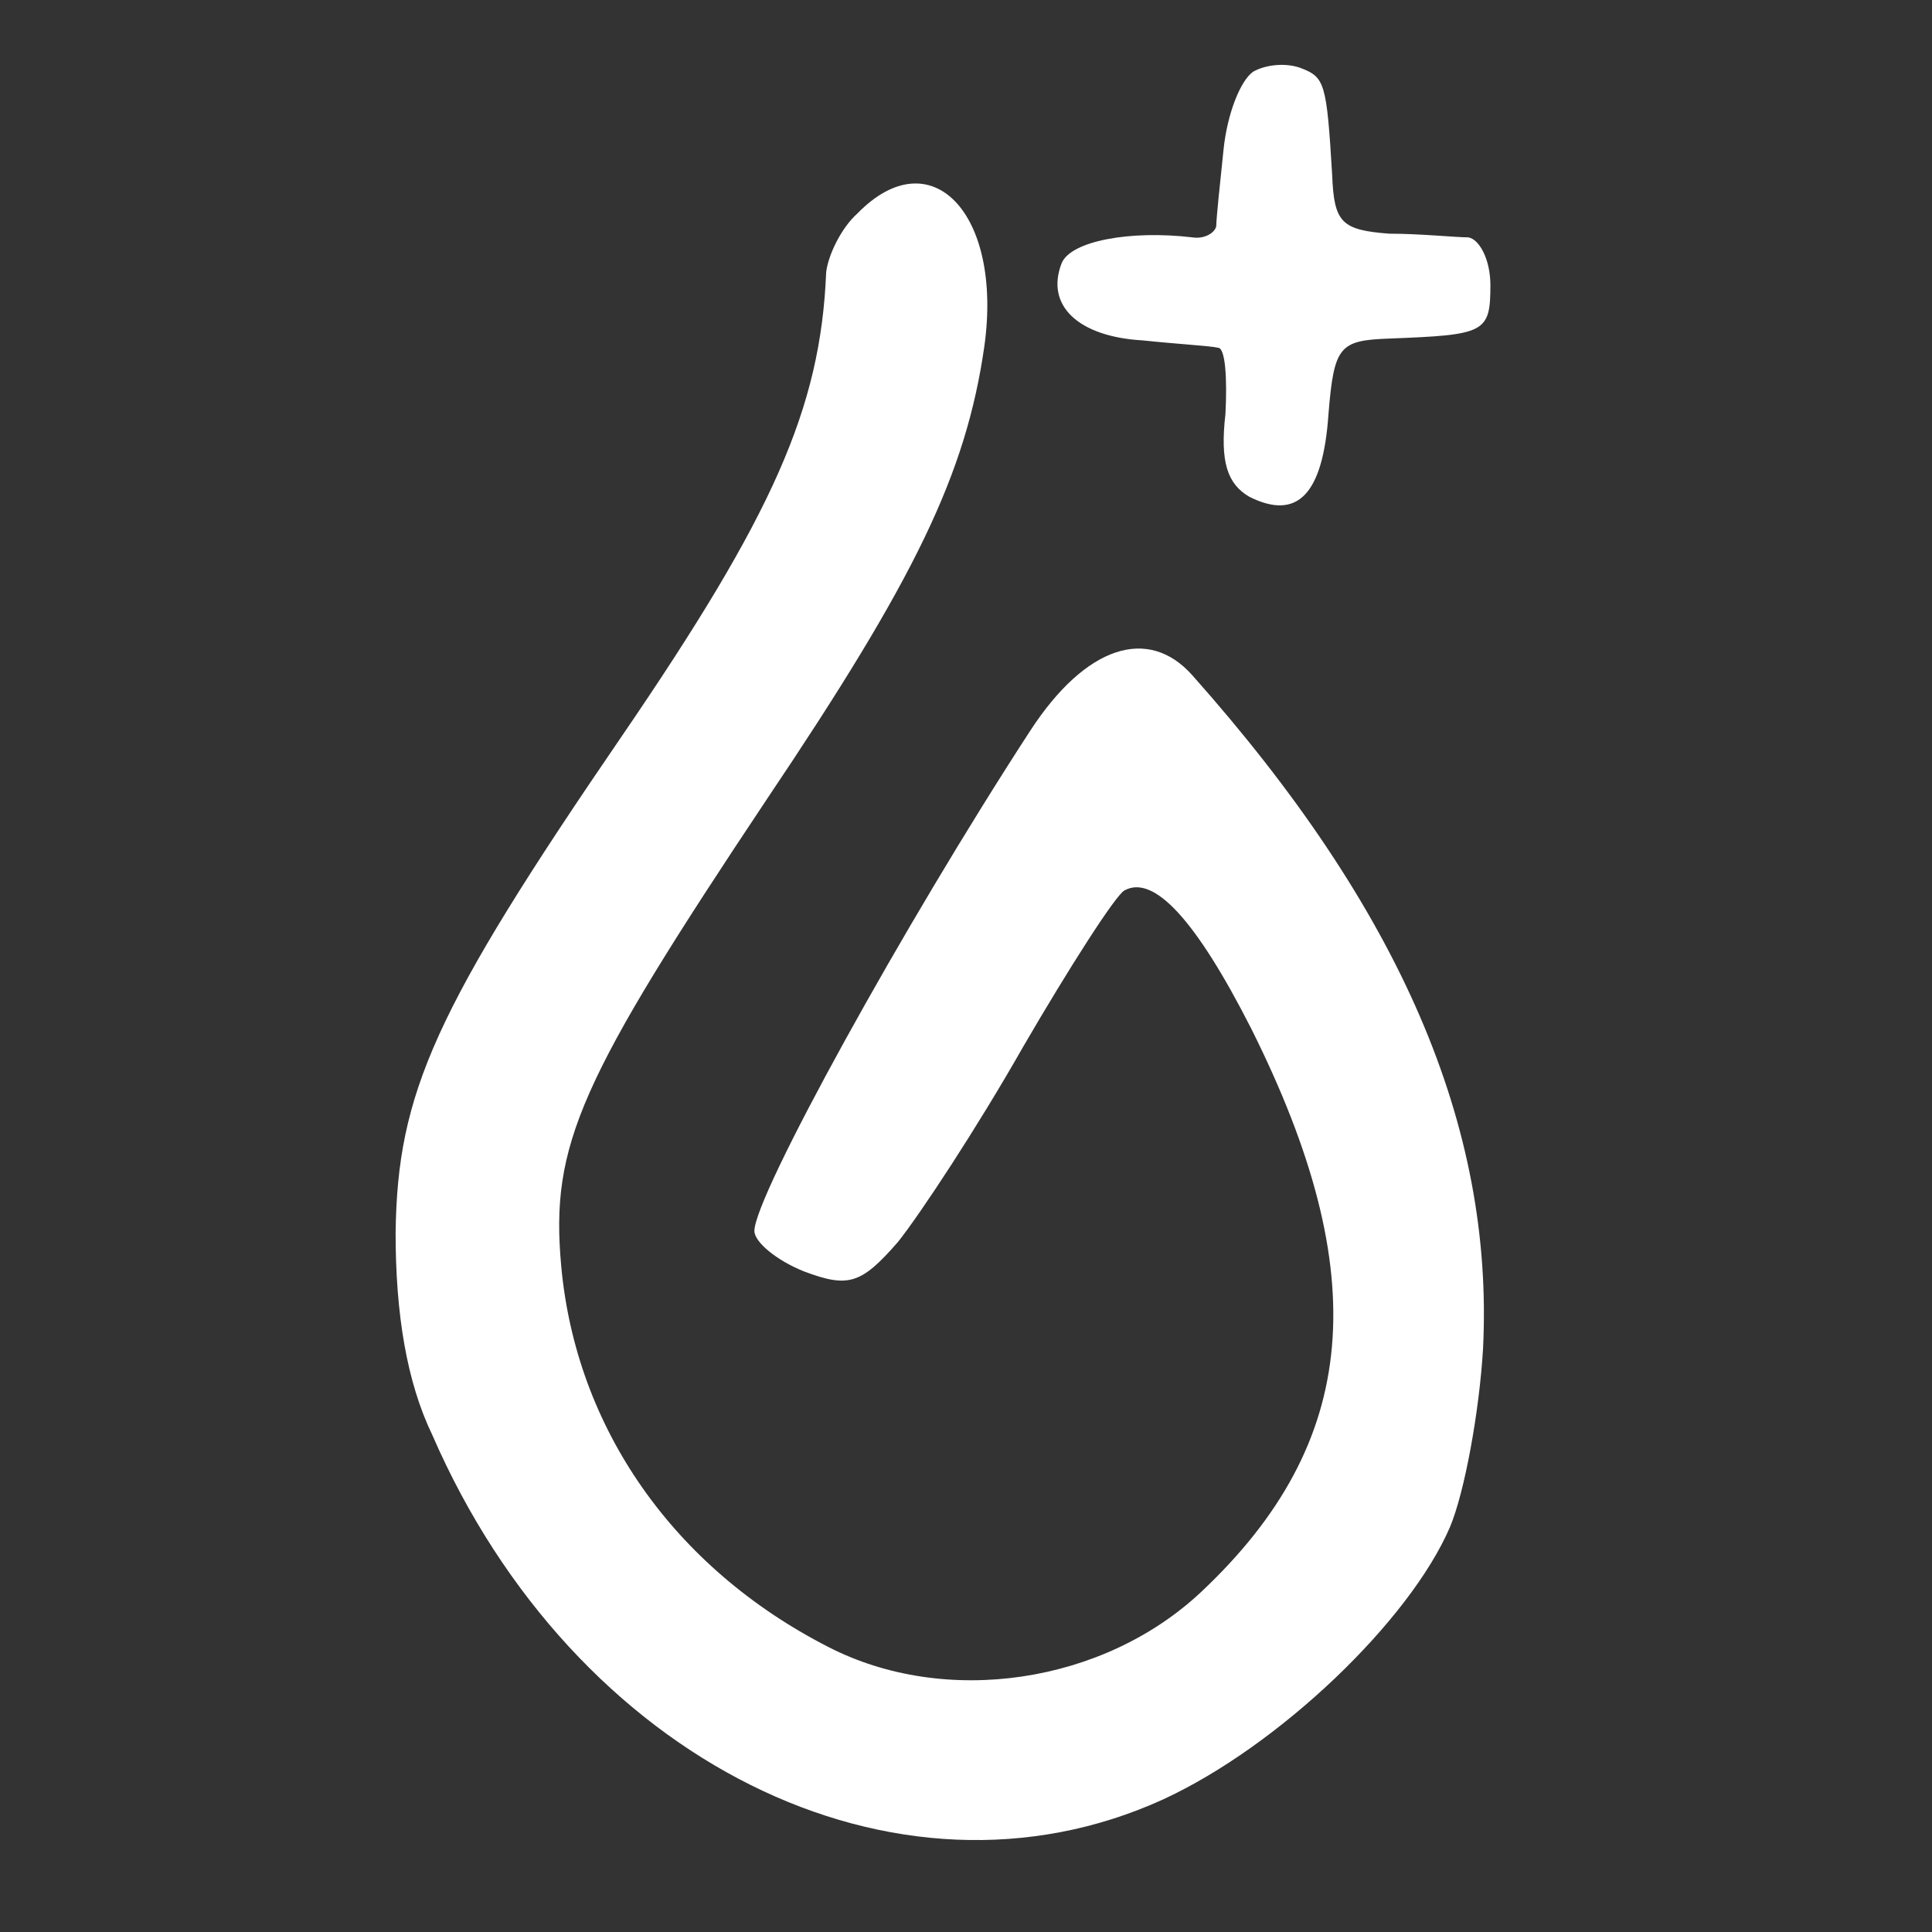 <?xml version="1.0" standalone="no"?>
<!DOCTYPE svg PUBLIC "-//W3C//DTD SVG 20010904//EN"
 "http://www.w3.org/TR/2001/REC-SVG-20010904/DTD/svg10.dtd">
<svg version="1.0" xmlns="http://www.w3.org/2000/svg"
 width="105pt" height="105pt" viewBox="0 0 105 105"
 preserveAspectRatio="xMidYMid meet">
<rect x="0" y="0" width="105" height="105" fill="#333333" stroke="none"/>
<g transform="translate(0,105) scale(0.1,-0.1)"
fill="#ffffff" stroke="none">
<path d="M681 1011 c-7 -5 -14 -23 -16 -42 -2 -19 -4 -38 -4 -42 -1 -4 -7 -7
-13 -6 -34 4 -66 -2 -71 -14 -9 -23 9 -40 44 -42 19 -2 37 -3 41 -4 4 0 5 -17
4 -36 -3 -26 1 -38 13 -45 26 -13 40 1 43 45 3 37 6 40 33 41 52 2 55 3 55 29
0 14 -6 25 -12 26 -7 0 -26 2 -43 2 -26 2 -30 6 -31 32 -3 50 -4 53 -17 58 -8
3 -19 2 -26 -2z"/>
<path d="M466 934 c-9 -8 -16 -23 -17 -32 -3 -74 -29 -132 -111 -252 -102
-149 -122 -194 -123 -270 0 -44 6 -81 20 -110 77 -177 252 -264 397 -198 63
29 134 97 156 148 8 19 16 63 18 97 6 121 -45 239 -158 366 -24 27 -58 16 -88
-30 -69 -106 -150 -253 -150 -272 0 -6 12 -16 27 -22 24 -9 31 -7 51 16 12 15
43 62 68 106 25 43 50 82 55 85 16 9 39 -16 69 -75 67 -134 59 -225 -27 -306
-53 -50 -139 -63 -203 -30 -84 43 -137 119 -145 207 -6 66 10 101 112 254 80
119 108 176 118 246 10 72 -29 113 -69 72z"/>
</g>
</svg>
